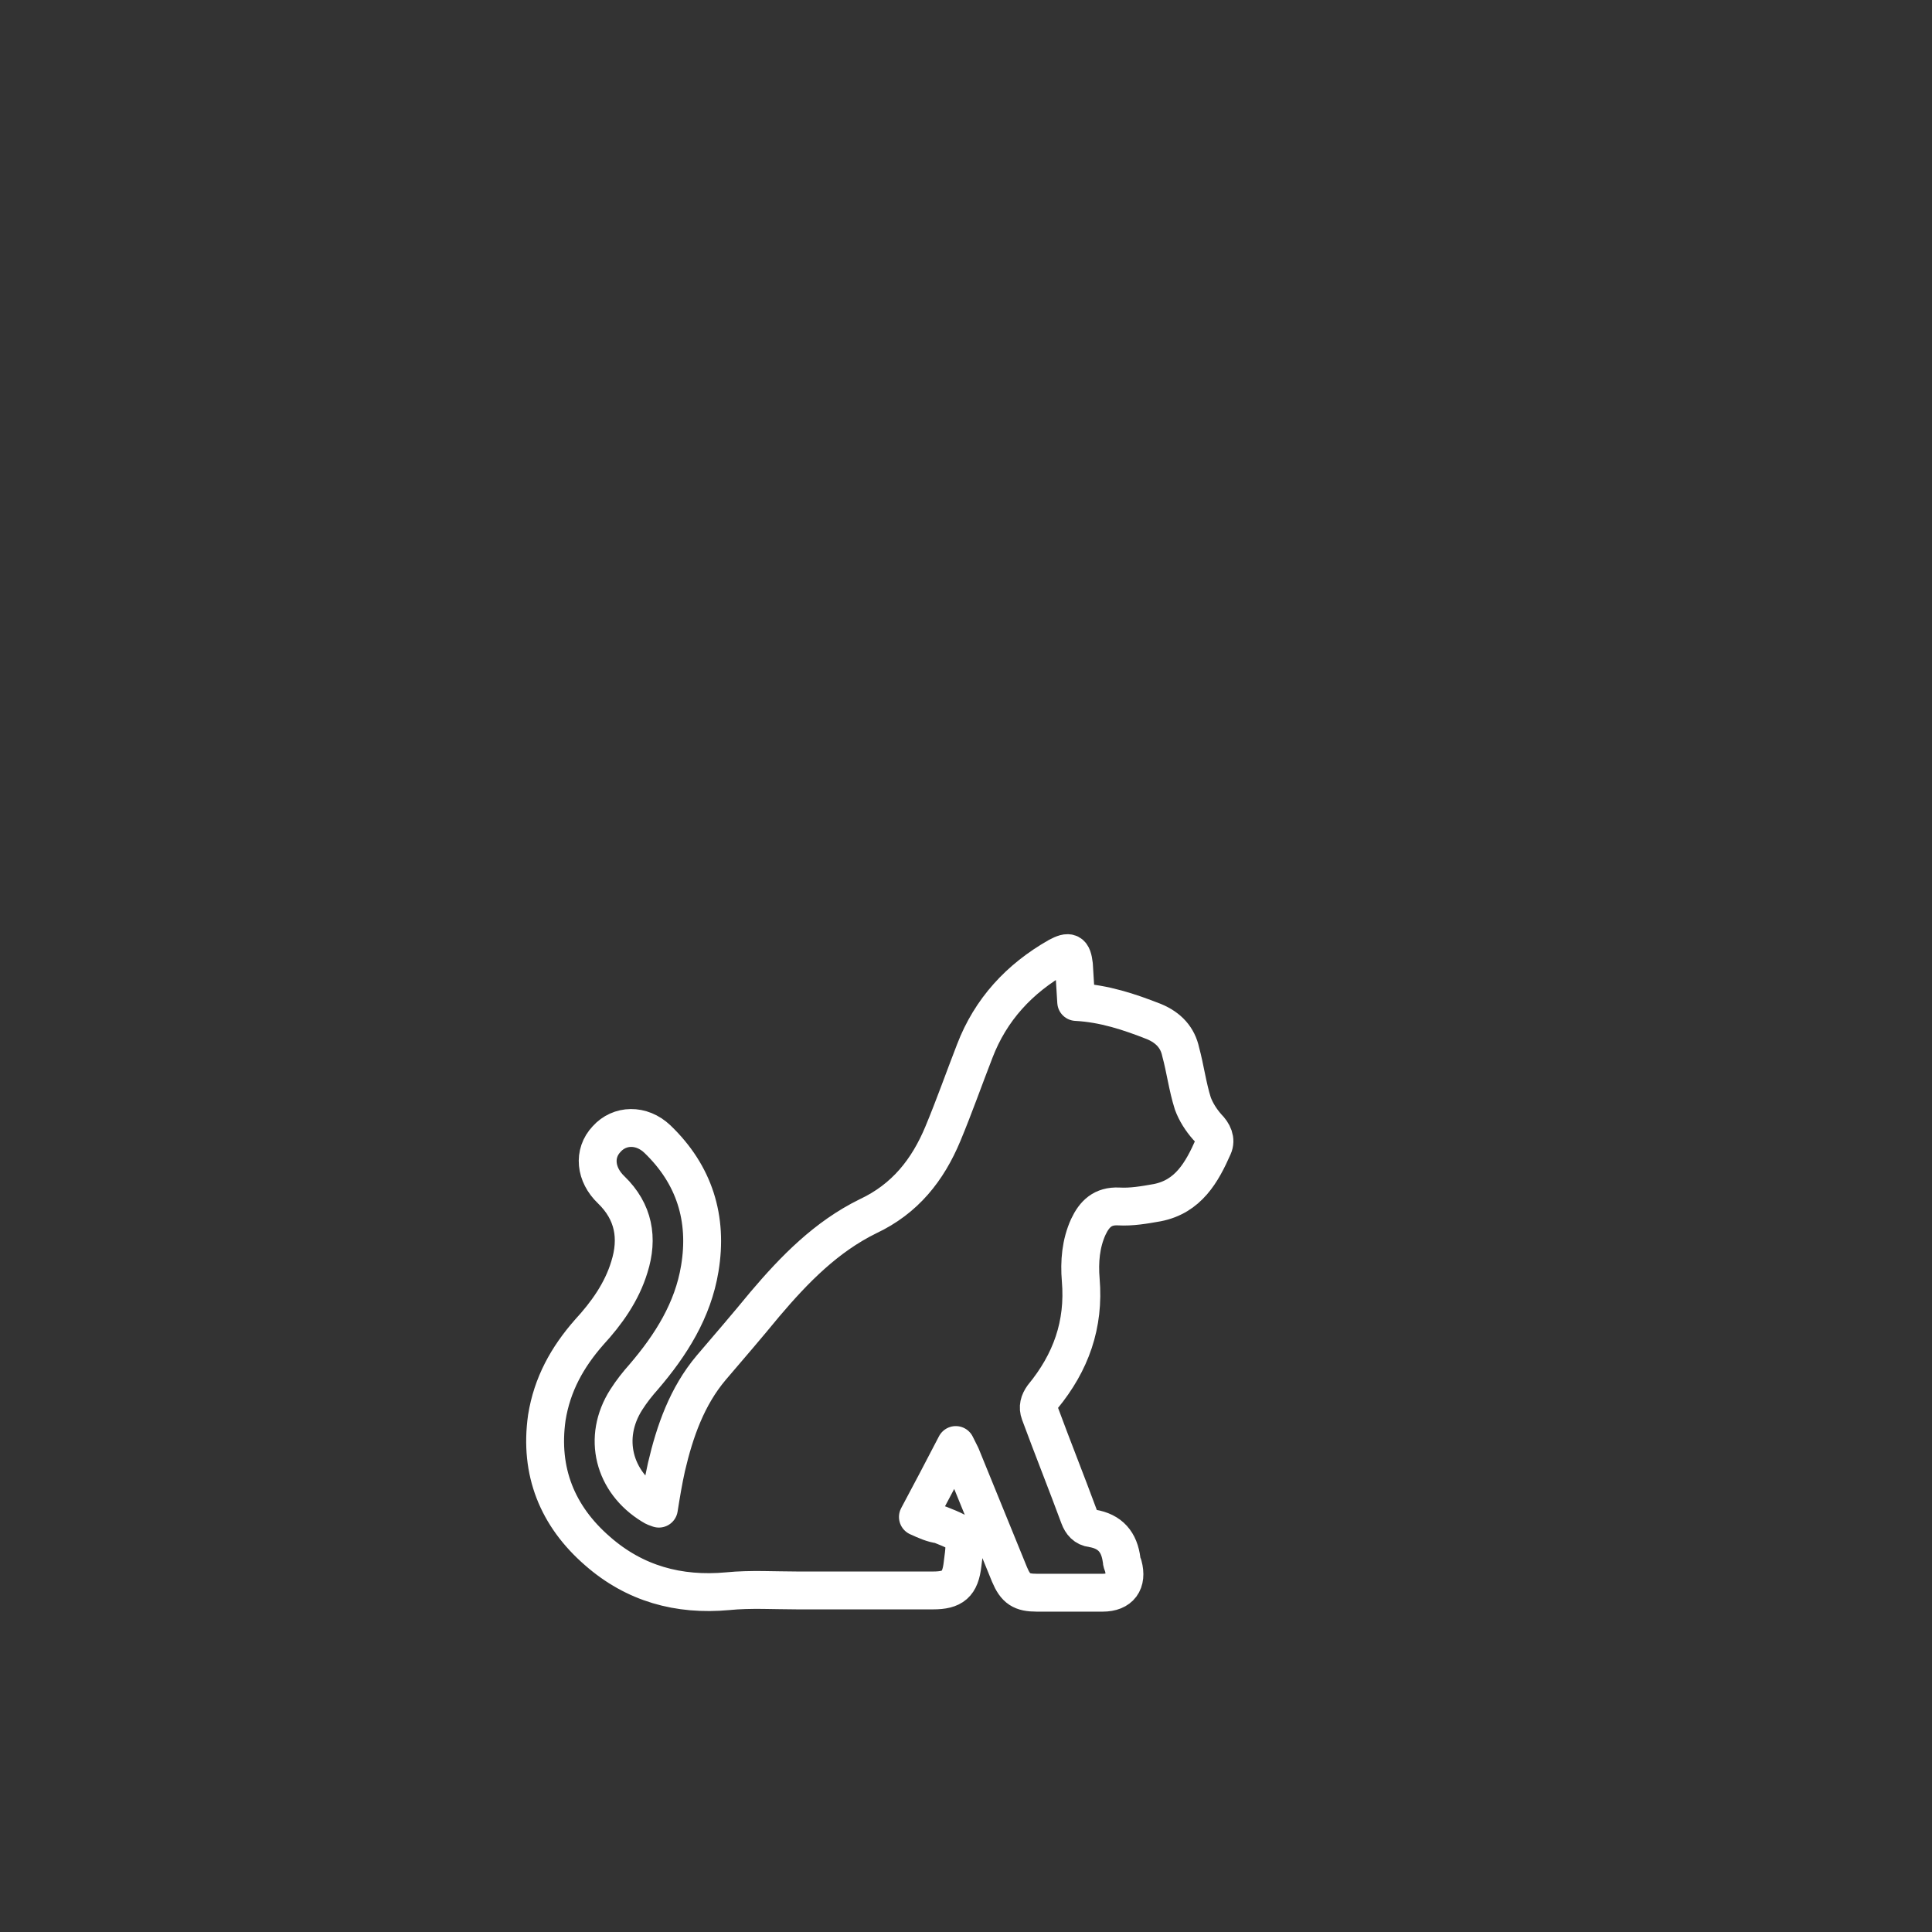 <?xml version="1.0" encoding="utf-8"?>
<!-- Generator: Adobe Illustrator 24.2.1, SVG Export Plug-In . SVG Version: 6.00 Build 0)  -->
<svg version="1.1" id="Laag_2" xmlns="http://www.w3.org/2000/svg" xmlns:xlink="http://www.w3.org/1999/xlink" x="0px" y="0px"
	 width="255.1px" height="255.1px" viewBox="0 0 255.1 255.1" style="enable-background:new 0 0 255.1 255.1;" xml:space="preserve"
	>
<rect x="0" y="0" width="255.1" height="255.1" fill="#333333" stroke="none"/>
<style type="text/css">
	.st0{fill:none;stroke:#FFFFFF;stroke-width:5;stroke-linecap:round;stroke-linejoin:round;}
	.st1{fill:none;}
</style>
<rect y="0" class="st1" width="255.1" height="255.1"/>
<g id="ie1ZqV.tif">
	<g>
		<path class="st0" d="M121.2,200.3c1.7-3.2,3.3-6.2,5-9.5c0.3,0.6,0.5,1,0.7,1.4c2.1,5.2,4.3,10.5,6.4,15.7
			c0.8,1.9,1.6,2.4,3.6,2.4c2.9,0,5.8,0,8.7,0c2.3,0,3.3-1.4,2.7-3.6c-0.1-0.2-0.2-0.5-0.2-0.7c-0.3-2.4-1.5-3.8-3.9-4.2
			c-0.9-0.1-1.4-0.7-1.7-1.5c-1.7-4.6-3.5-9.1-5.2-13.7c-0.3-0.8-0.1-1.5,0.4-2.2c3.7-4.5,5.5-9.5,5-15.4c-0.2-2.4,0-4.8,1-7
			c0.8-1.7,1.9-2.8,4-2.7c1.7,0.1,3.4-0.2,5.1-0.5c4.1-0.8,5.9-4,7.4-7.4c0.4-0.9,0-1.8-0.8-2.6c-0.8-0.9-1.5-2-1.9-3.1
			c-0.7-2.2-1-4.6-1.6-6.8c-0.4-1.9-1.6-3.2-3.5-4c-3.3-1.3-6.6-2.4-10.3-2.6c-0.1-1.7-0.2-3.3-0.3-4.9c-0.2-1.7-0.6-1.9-2.1-1.1
			c-5.1,2.9-8.9,7-11,12.5c-1.4,3.6-2.7,7.3-4.2,10.9c-2,4.8-5,8.6-9.9,10.9c-5.5,2.7-9.7,7-13.6,11.6c-2.3,2.8-4.7,5.6-7.1,8.4
			c-3.2,3.8-4.8,8.4-5.9,13.1c-0.4,1.8-0.7,3.6-1,5.5c-0.3-0.1-0.6-0.2-0.9-0.4c-5.1-3.1-6.6-9-3.4-14c0.7-1.1,1.5-2.1,2.3-3
			c3.6-4.2,6.5-8.8,7.4-14.3c1.1-6.6-0.7-12.4-5.6-17.1c-2.1-2-5-1.9-6.7,0c-1.8,1.9-1.5,4.7,0.6,6.7c3,2.9,3.6,6.4,2.4,10.2
			c-1,3.3-3,6.1-5.3,8.6c-2.9,3.3-4.9,6.9-5.6,11.3c-1,7.1,1.4,13,6.7,17.6c4.9,4.3,10.7,5.9,17.2,5.3c3-0.3,6.1-0.1,9.2-0.1
			c6,0,11.9,0,17.9,0c2.6,0,3.6-0.8,3.9-3.5c0.5-3.8,0.5-3.8-3-5.2C123.2,201.2,122.3,200.8,121.2,200.3z"/>
	</g>
</g>
</svg>
